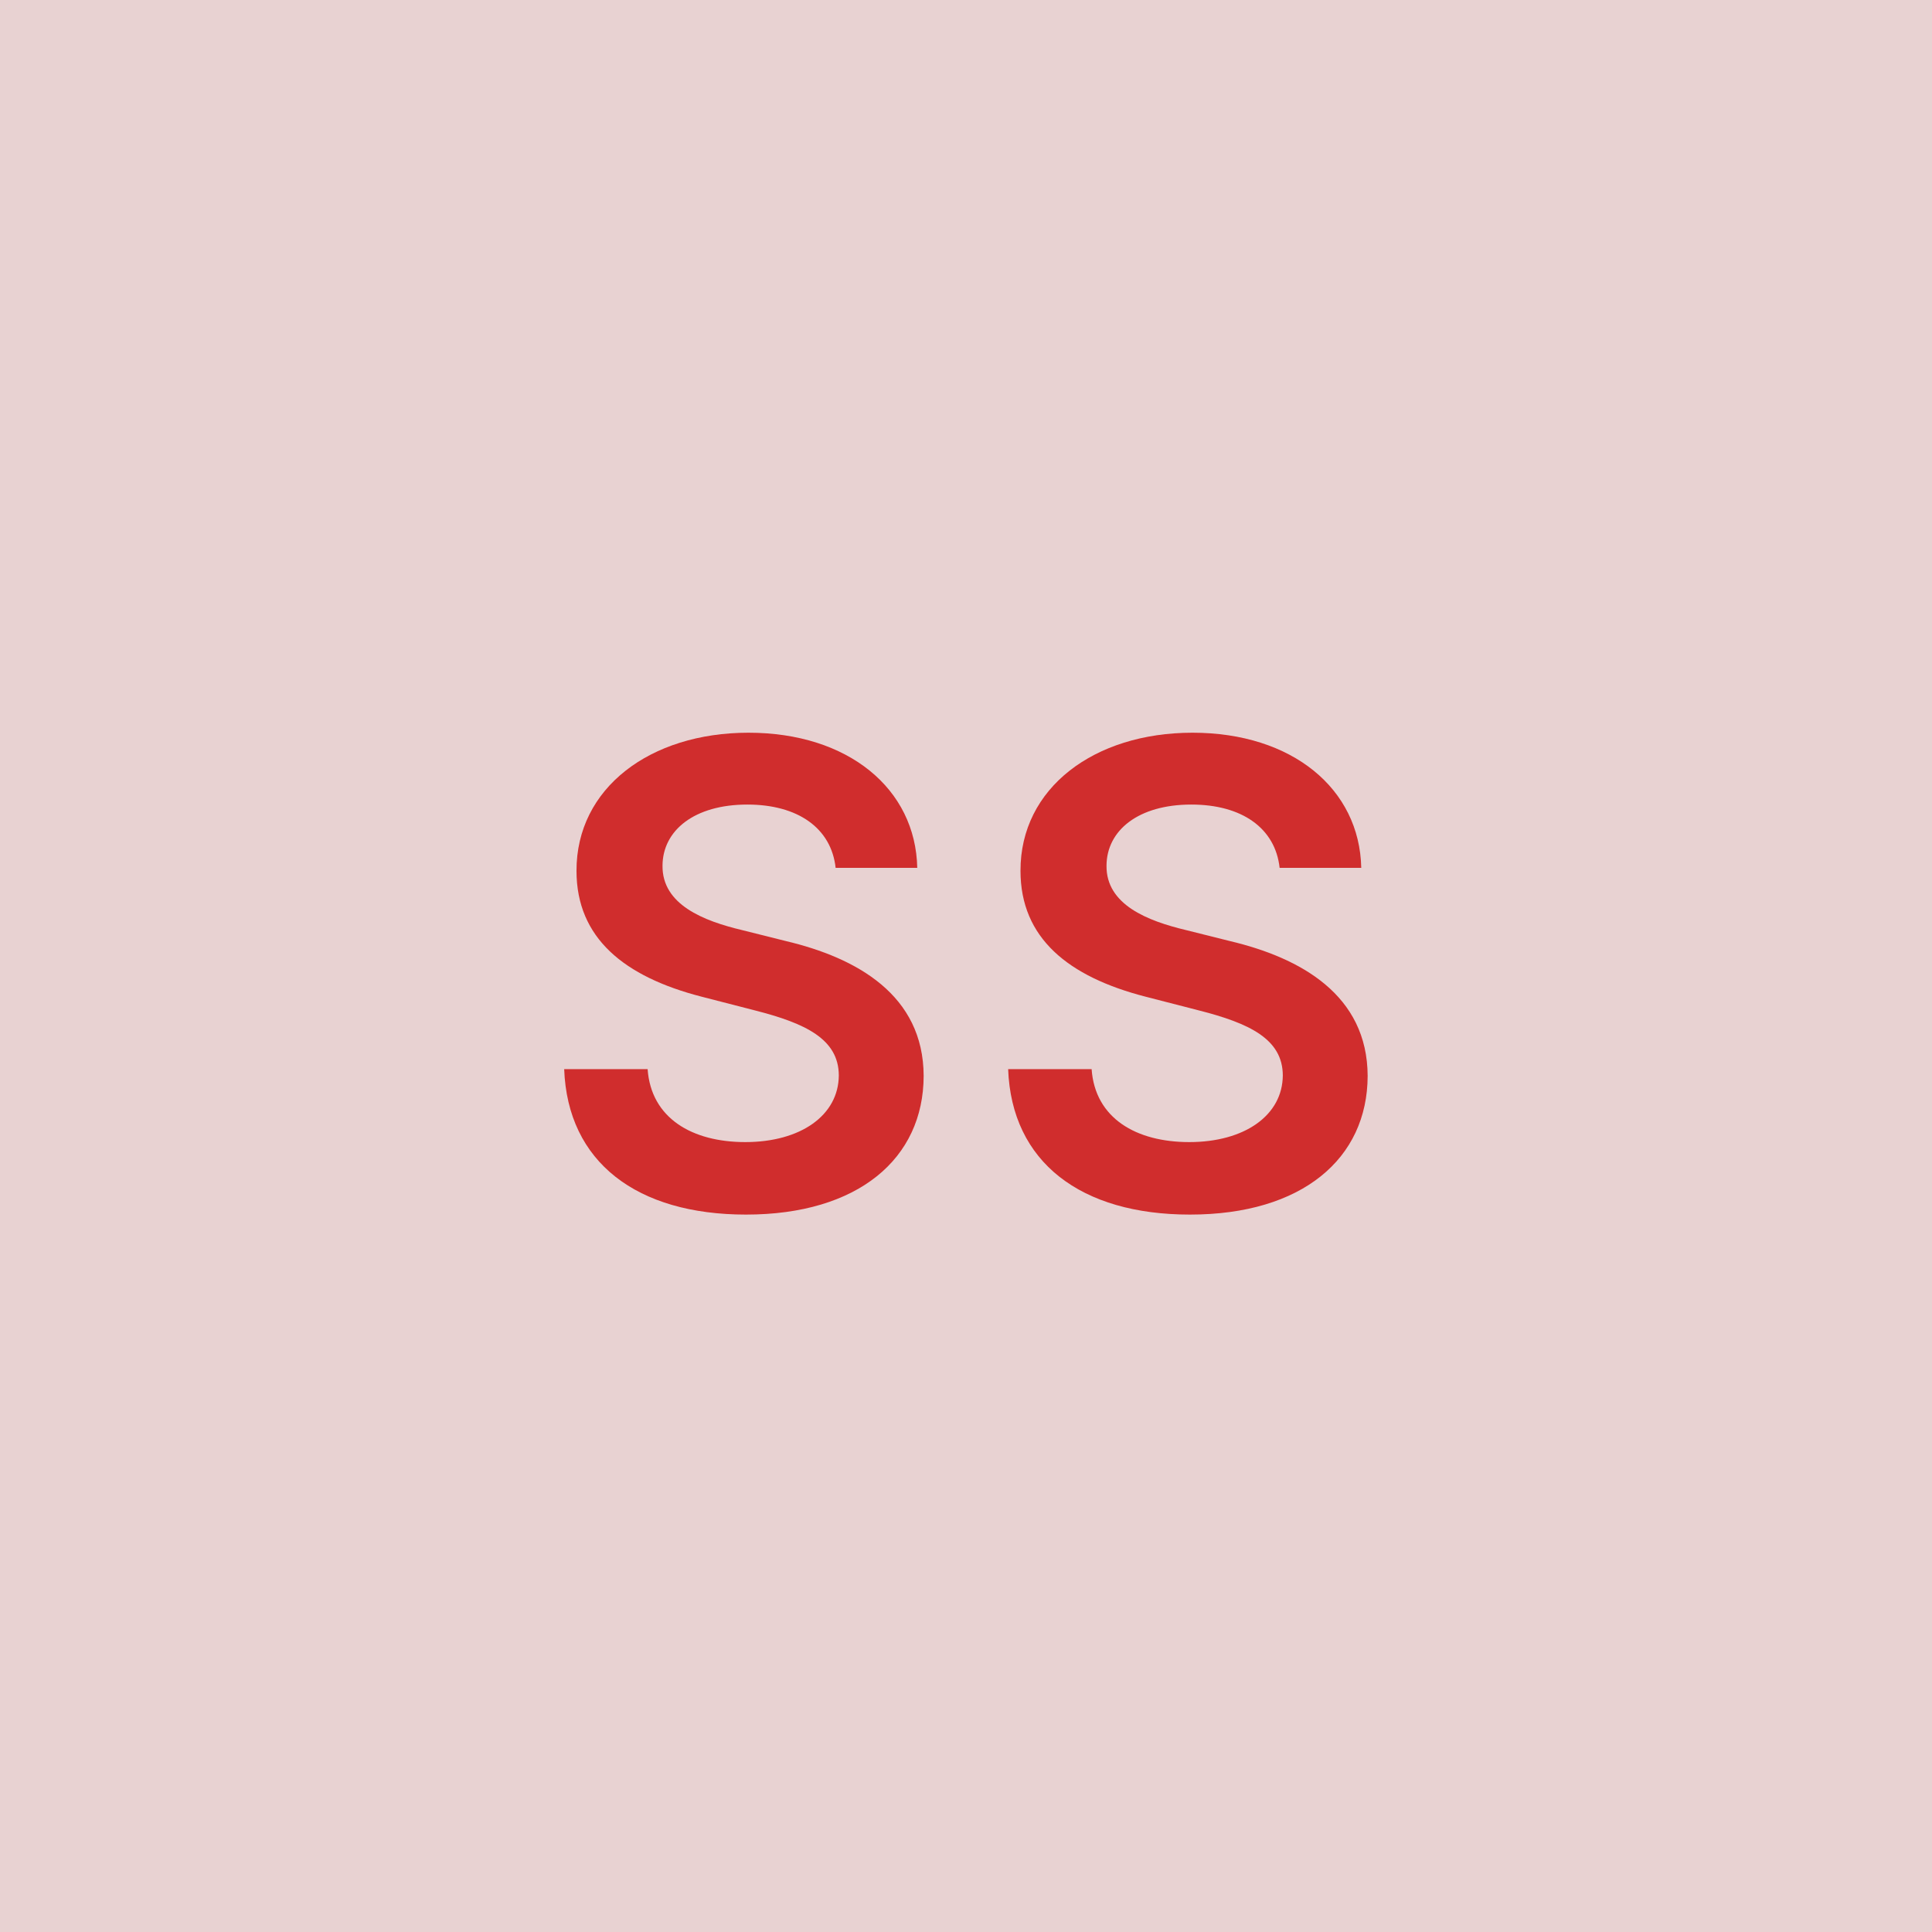 <svg width="48" height="48" viewBox="0 0 48 48" fill="none" xmlns="http://www.w3.org/2000/svg"><g clip-path="url(#clip0_4_5633)"><rect width="48" height="48" fill="#E8D2D2"/><path d="M20.761 21.562H22.789C22.75 19.597 21.073 18.204 18.596 18.204C16.153 18.204 14.318 19.579 14.323 21.636C14.323 23.307 15.511 24.267 17.426 24.761L18.75 25.102C20.005 25.421 20.835 25.812 20.84 26.716C20.835 27.71 19.892 28.375 18.517 28.375C17.198 28.375 16.176 27.784 16.09 26.562H14.017C14.102 28.875 15.823 30.176 18.534 30.176C21.323 30.176 22.943 28.784 22.948 26.733C22.943 24.716 21.278 23.796 19.528 23.381L18.437 23.108C17.483 22.881 16.448 22.477 16.46 21.506C16.465 20.631 17.25 19.989 18.568 19.989C19.823 19.989 20.653 20.574 20.761 21.562ZM31.792 21.562H33.82C33.78 19.597 32.104 18.204 29.627 18.204C27.184 18.204 25.348 19.579 25.354 21.636C25.354 23.307 26.542 24.267 28.456 24.761L29.78 25.102C31.036 25.421 31.866 25.812 31.871 26.716C31.866 27.71 30.922 28.375 29.547 28.375C28.229 28.375 27.206 27.784 27.121 26.562H25.047C25.133 28.875 26.854 30.176 29.564 30.176C32.354 30.176 33.973 28.784 33.979 26.733C33.973 24.716 32.309 23.796 30.559 23.381L29.468 23.108C28.513 22.881 27.479 22.477 27.491 21.506C27.496 20.631 28.28 19.989 29.598 19.989C30.854 19.989 31.684 20.574 31.792 21.562Z" fill="#D02D2D"/></g><defs><clipPath id="clip0_4_5633"><rect width="48" height="48" fill="white"/></clipPath></defs></svg>